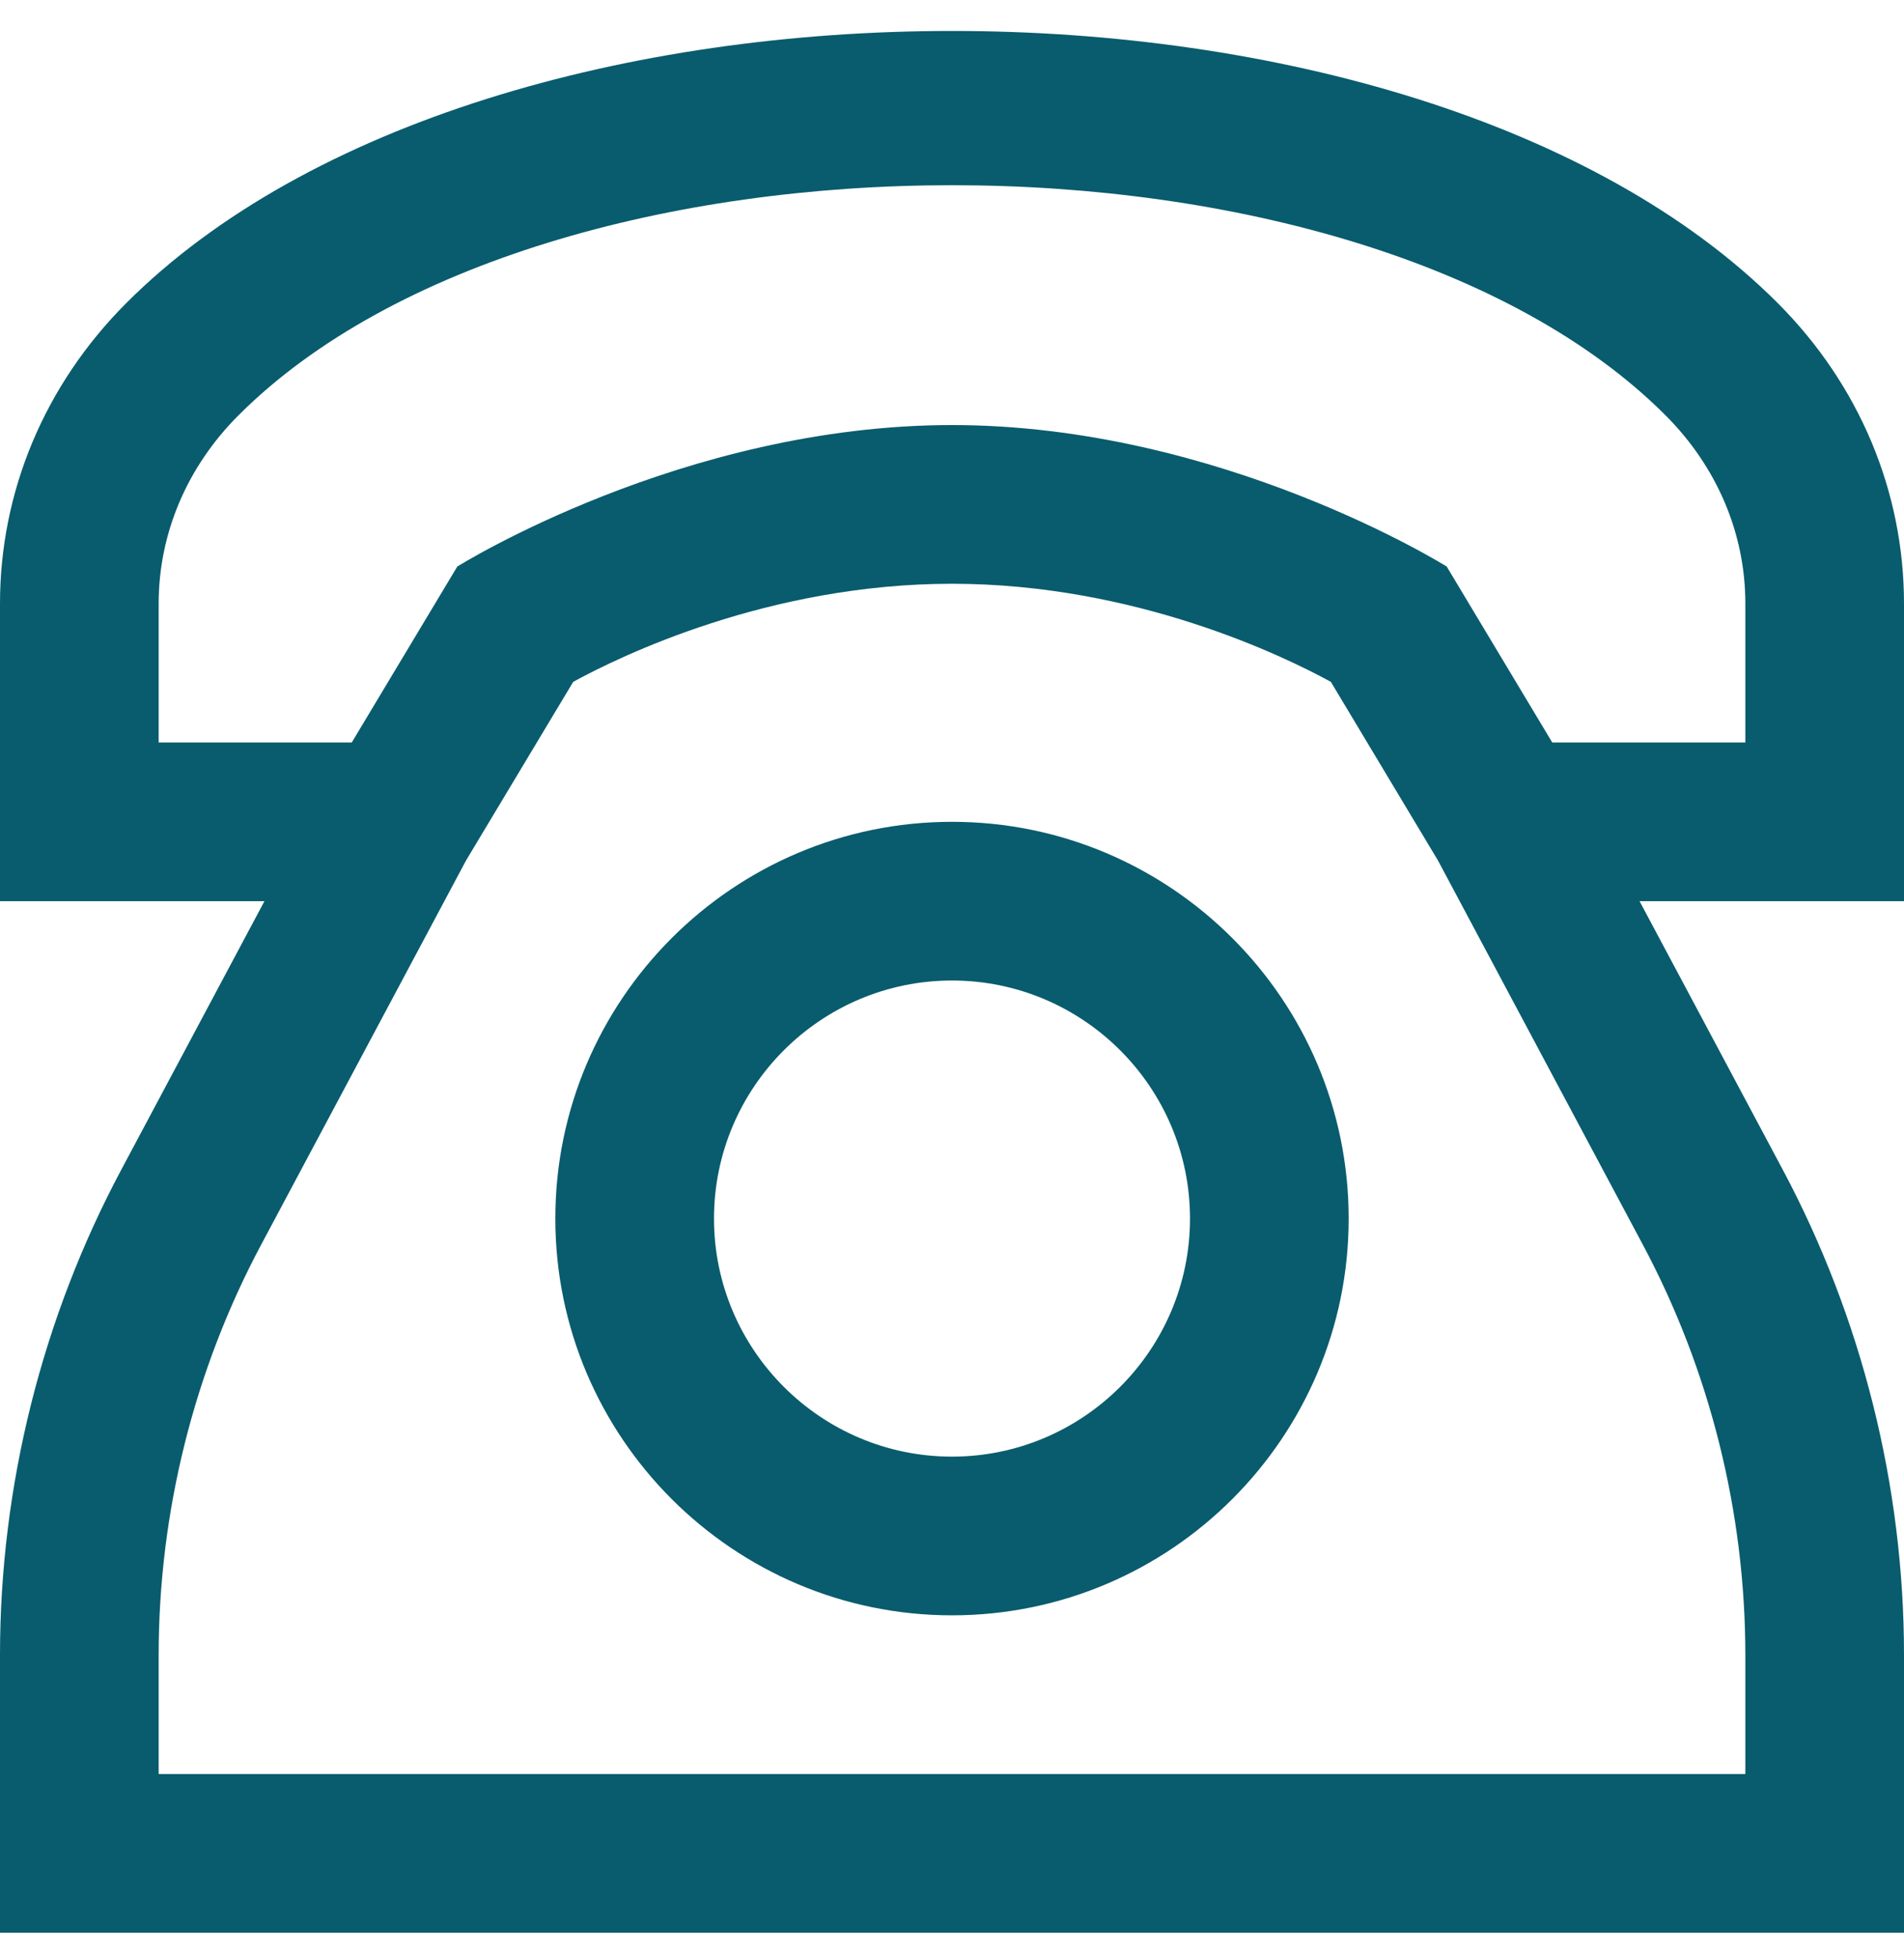 <svg xmlns="http://www.w3.org/2000/svg" width="36" height="37" viewBox="0 0 36 37" fill="none"><g clip-path="url(#clip0_108_230)"><path d="M36 11.412C36 9.289 35.154 7.272 33.611 5.728C26.753 -1.13 9.245 -1.128 2.389 5.728C0.846 7.272 0 9.289 0 11.41V17.035H5L2.295 22.108C0.793 24.921 0 28.095 0 31.285V36.535H36V31.285C36 28.095 35.206 24.921 33.706 22.108L31 17.035H36V11.412ZM33 31.285V33.535H3V31.285C3 28.585 3.671 25.9 4.942 23.521L8.811 16.267L10.838 12.889C11.715 12.409 14.527 11.035 18 11.035C21.473 11.035 24.29 12.411 25.163 12.889L27.189 16.267L31.059 23.523C32.33 25.902 33 28.584 33 31.285ZM33 14.035H29.349L27.354 10.71C27.354 10.71 23.091 8.035 18 8.035C12.909 8.035 8.646 10.71 8.646 10.71L6.651 14.035H3V11.409C3 10.089 3.534 8.824 4.511 7.849C10.311 2.052 25.692 2.052 31.489 7.849C32.465 8.824 33.002 10.089 33 11.41V14.035ZM18 15.535C13.864 15.535 10.5 18.9 10.5 23.035C10.5 27.171 13.864 30.535 18 30.535C22.136 30.535 25.5 27.171 25.5 23.035C25.5 18.9 22.136 15.535 18 15.535ZM18 27.535C15.519 27.535 13.5 25.516 13.5 23.035C13.5 20.554 15.519 18.535 18 18.535C20.481 18.535 22.5 20.554 22.5 23.035C22.5 25.516 20.481 27.535 18 27.535Z" fill="#085C6D"></path></g><defs><clipPath id="clip0_108_230"><rect width="36" height="36" fill="white" transform="translate(0 0.535)"></rect></clipPath></defs></svg>